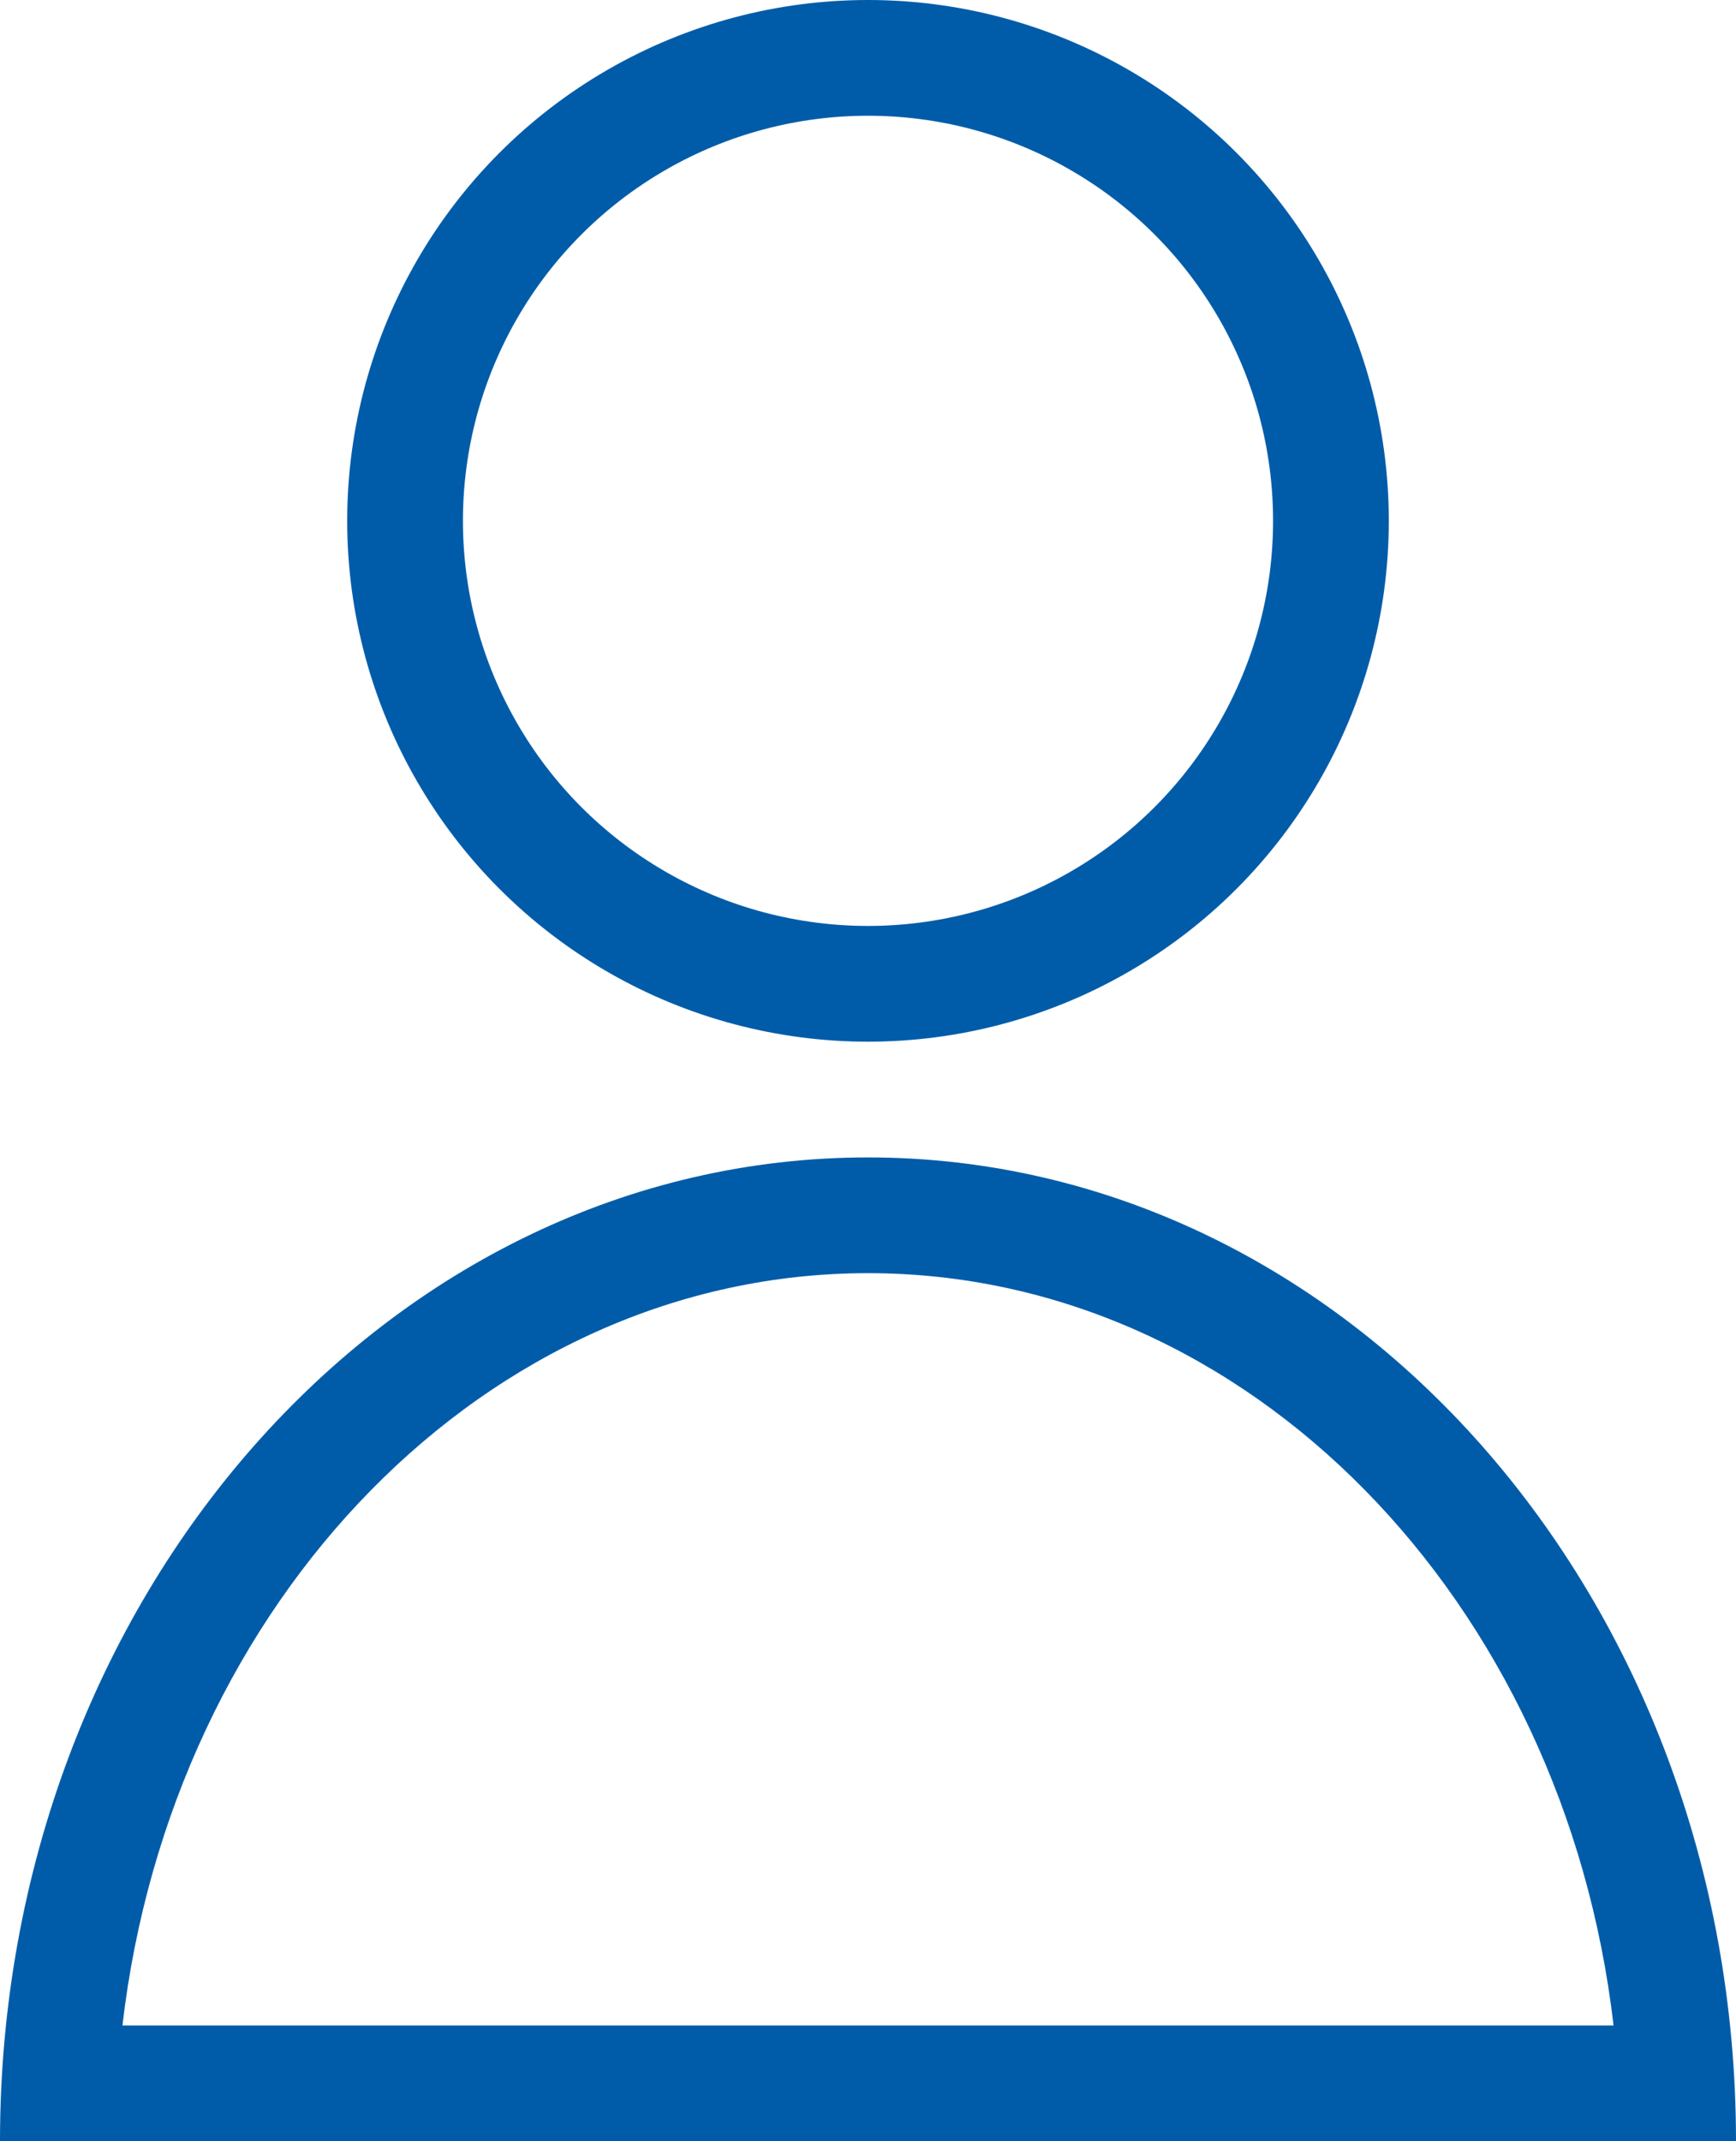 <svg xmlns="http://www.w3.org/2000/svg" width="15" height="18.5" viewBox="0 0 15 18.5">
  <g id="user-icon" transform="translate(-1200 -19)">
    <g id="Ellipse_83" data-name="Ellipse 83" transform="translate(1203 19)" fill="none" stroke="#005ca9" stroke-width="1">
      <circle cx="4.5" cy="4.5" r="4.5" stroke="none"/>
      <circle cx="4.5" cy="4.5" r="4" fill="none"/>
    </g>
    <g id="Path_902" data-name="Path 902" transform="translate(1200 29)" fill="none">
      <path d="M7.5,0C11.642,0,15,3.806,15,8.5H0C0,3.806,3.358,0,7.5,0Z" stroke="none"/>
      <path d="M 7.5 1 C 4.21 1 1.483 3.836 1.058 7.5 L 13.942 7.5 C 13.517 3.836 10.79 1 7.5 1 M 7.5 0 C 11.642 0 15 3.806 15 8.5 C 10.573 8.5 4.741 8.5 0 8.5 C 0 3.806 3.358 0 7.5 0 Z" stroke="none" fill="#005ca9"/>
    </g>
  </g>
</svg>
